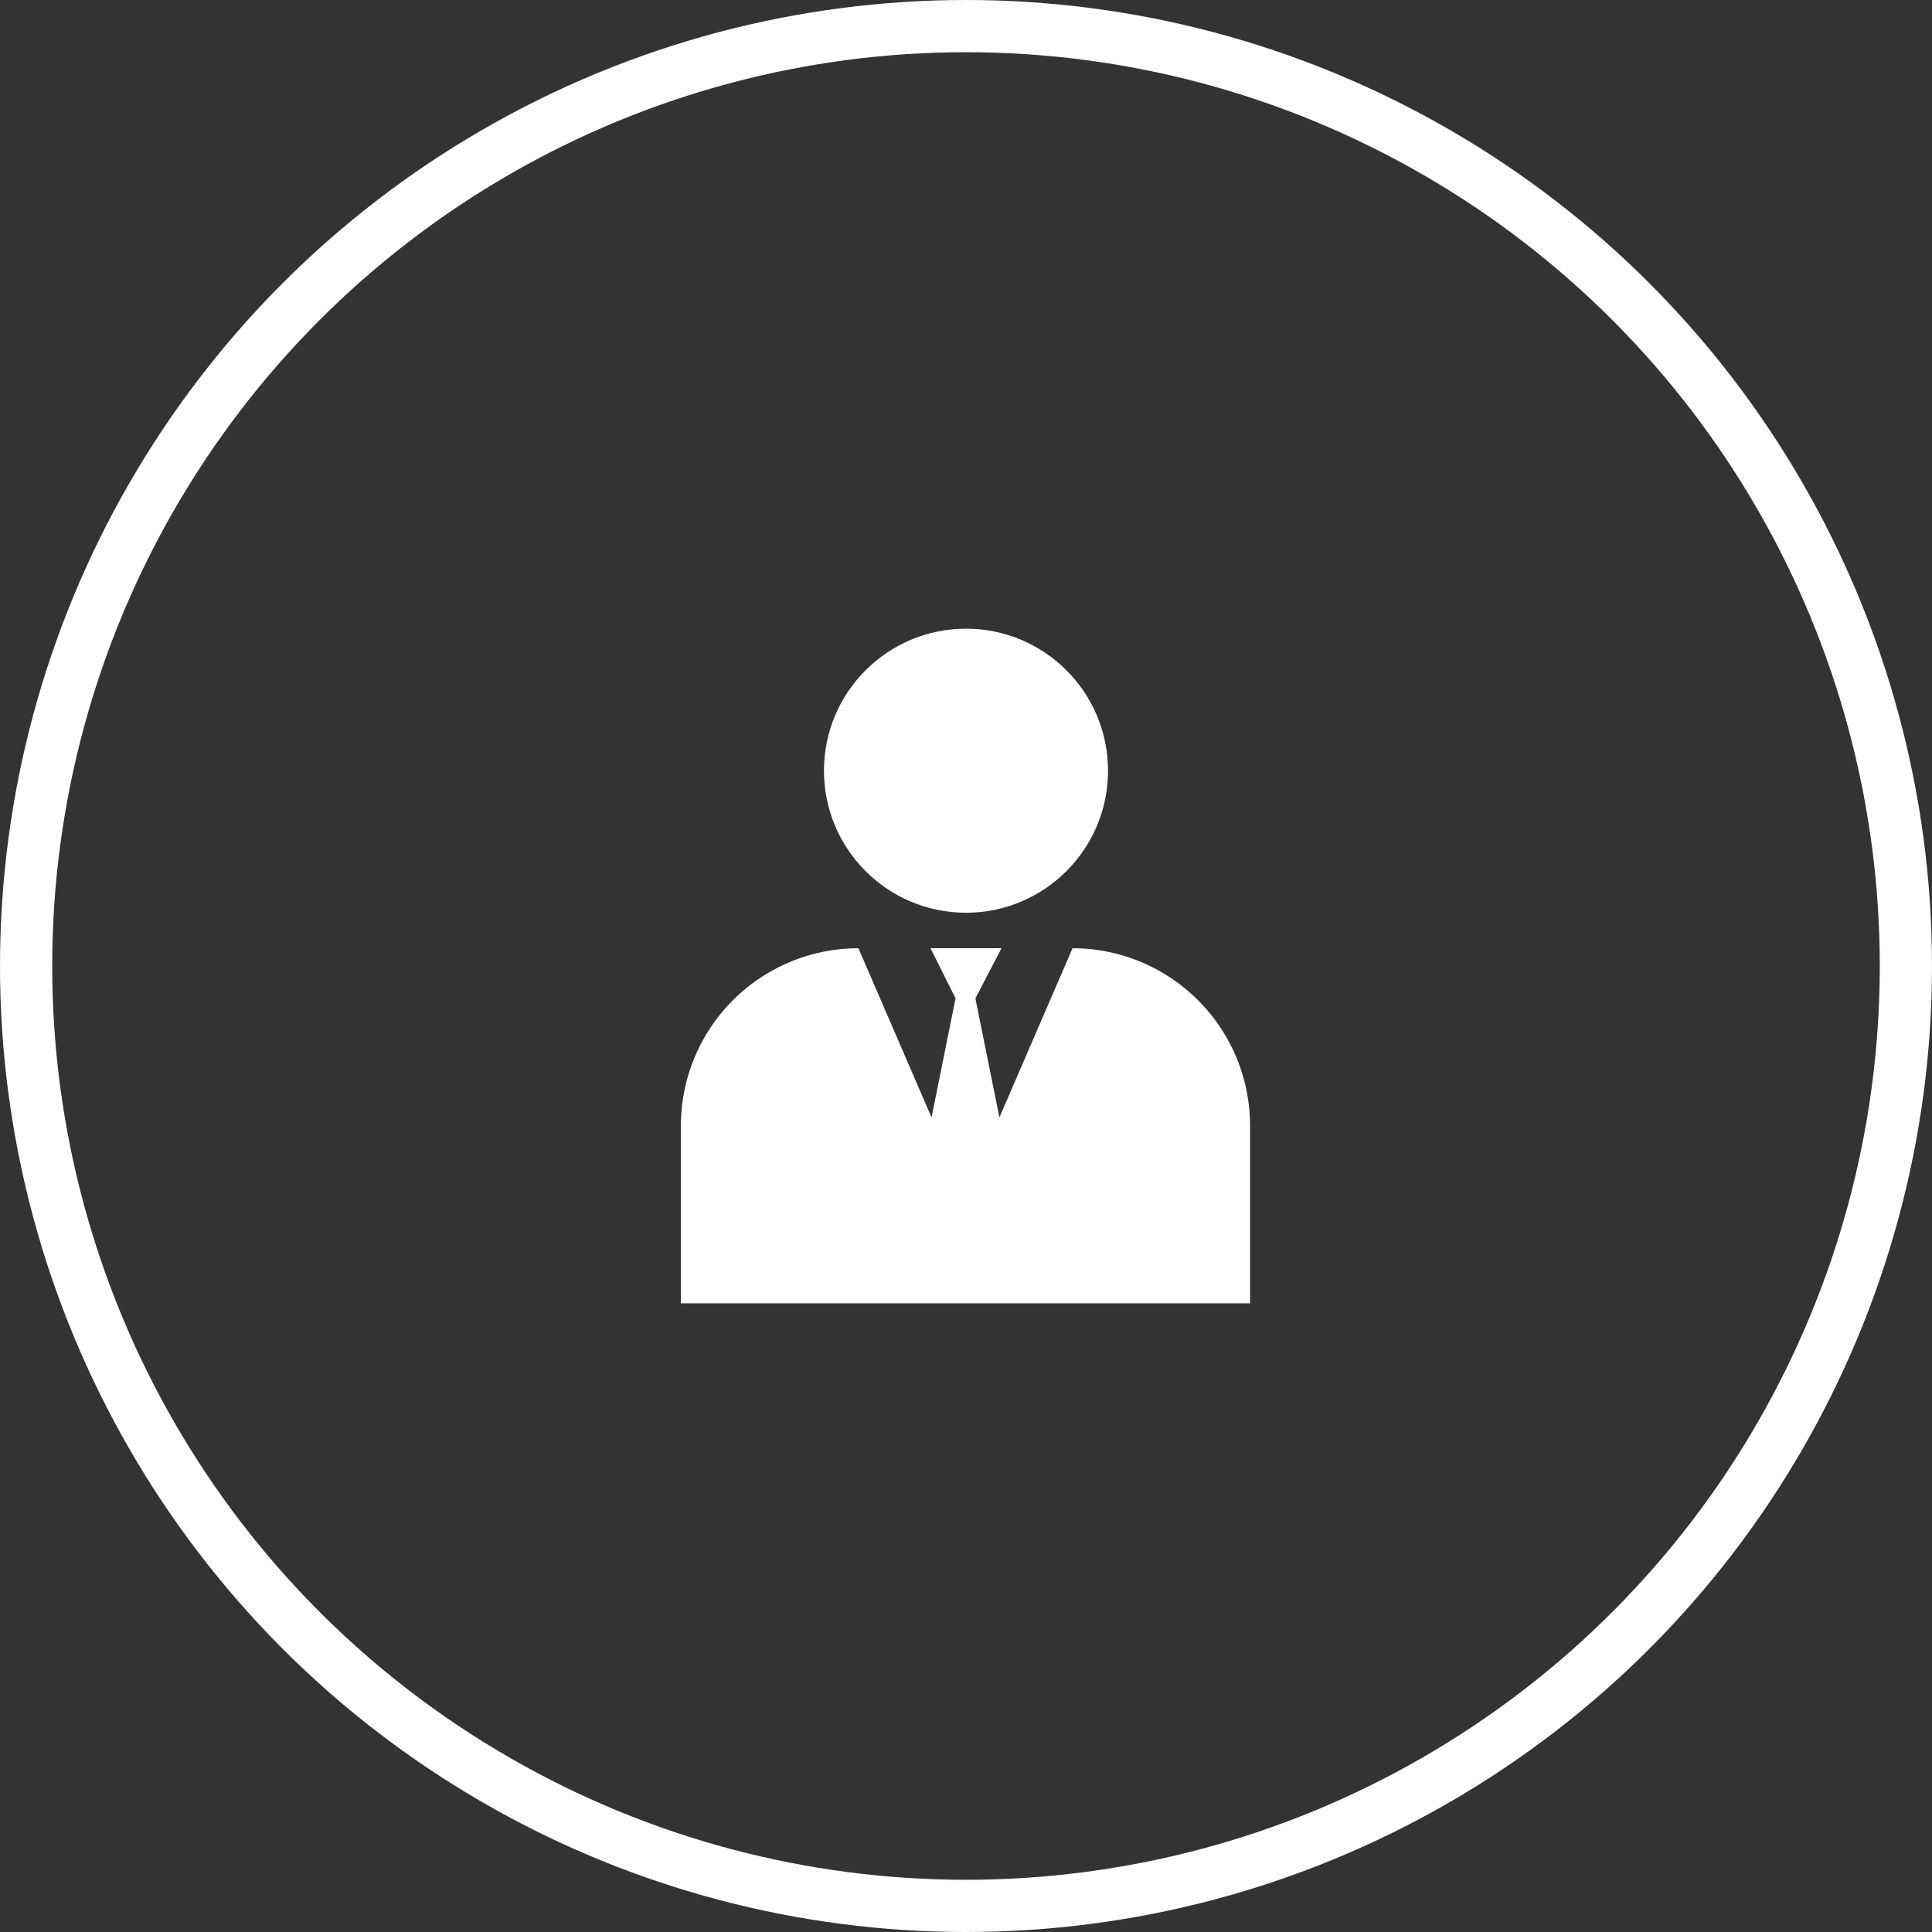 <svg id="레이어_1" data-name="레이어 1" xmlns="http://www.w3.org/2000/svg" width="18.5" height="18.5" viewBox="0 0 18.5 18.5"><rect x="0" y="0" width="18.5" height="18.5" fill="#333333" stroke="none"/><defs><style>.cls-1{fill:none;stroke:#fff;stroke-miterlimit:10;stroke-width:0.5px;}.cls-2{fill:#fff;}</style></defs><circle class="cls-1" cx="9.25" cy="9.25" r="9"/><circle class="cls-2" cx="9.25" cy="7.38" r="1.36"/><path class="cls-2" d="M11.16,9.45l-.7,1.62-.23-1.14.25-.48H9.8l.24.48-.23,1.14-.7-1.62a1.7,1.7,0,0,0-1.7,1.7v1.7h5.45v-1.7A1.7,1.7,0,0,0,11.16,9.45Z" transform="translate(-0.89 -0.37)"/></svg>
